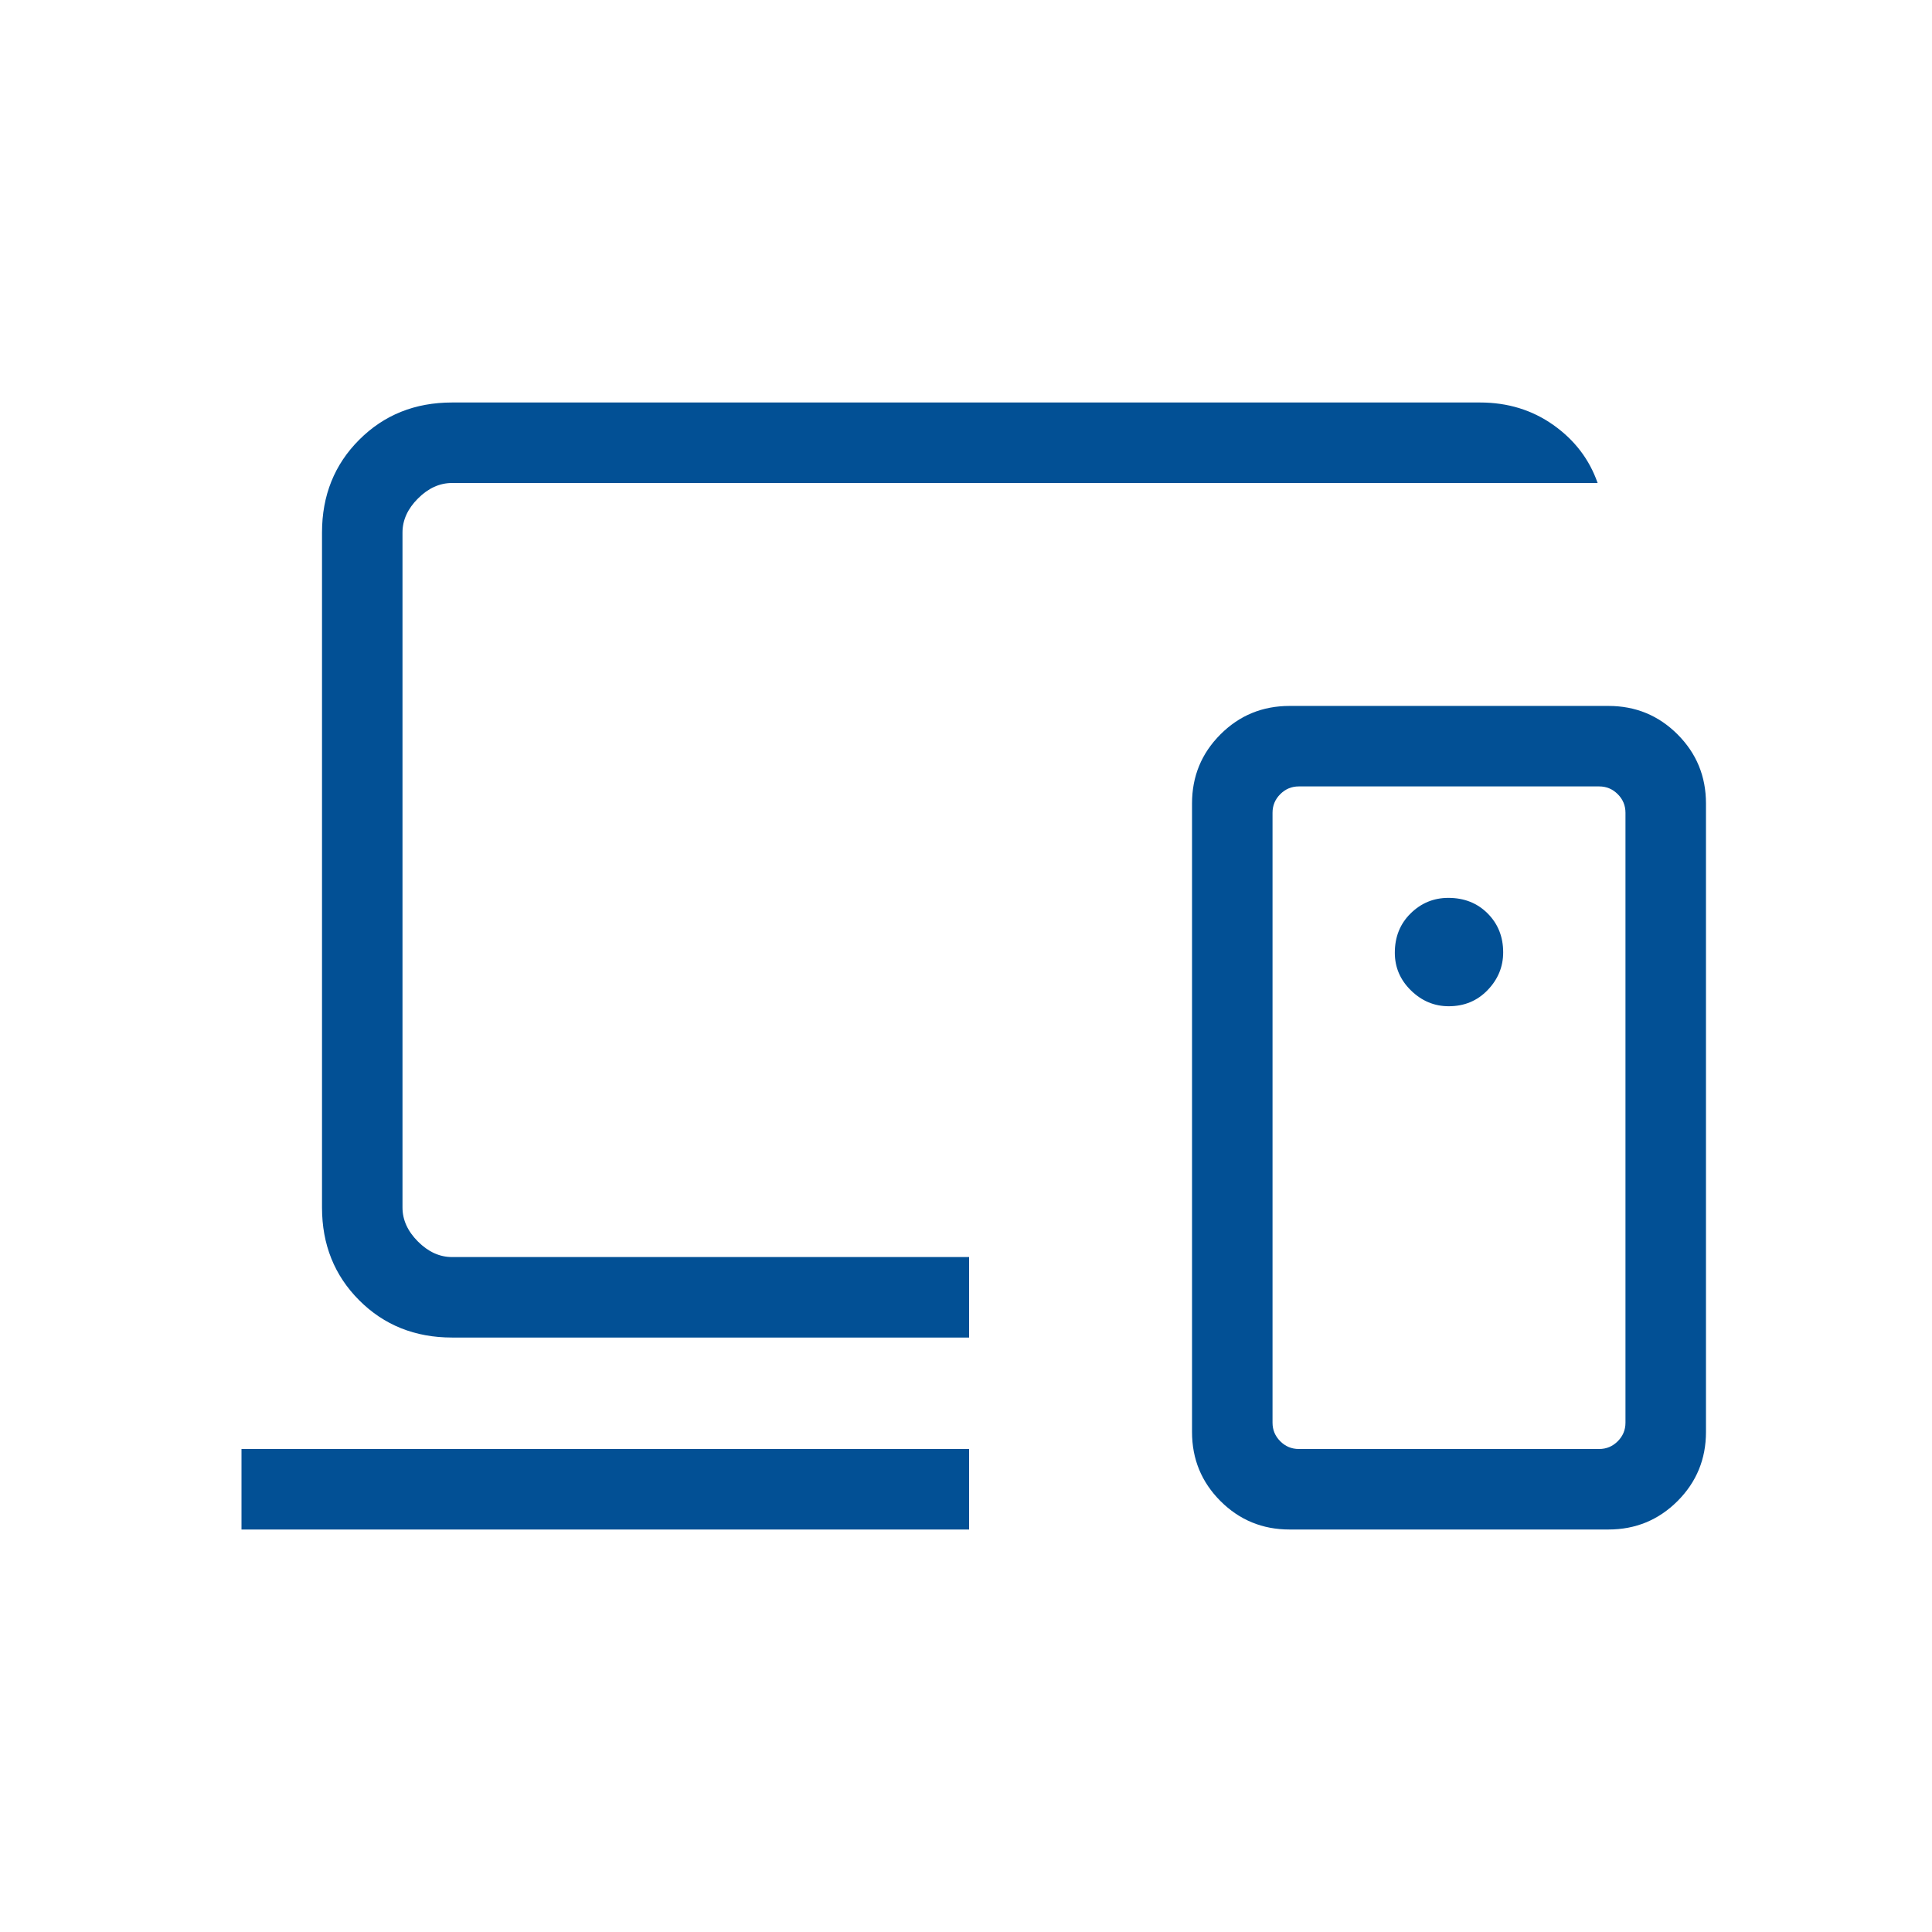 <svg width="100" height="100" viewBox="0 0 100 100" fill="none" xmlns="http://www.w3.org/2000/svg">
<path d="M12.5 79.167V75H50.16V79.167H12.5ZM23.398 69.231C21.48 69.231 19.878 68.589 18.594 67.304C17.309 66.019 16.667 64.418 16.667 62.5V27.565C16.667 25.647 17.309 24.045 18.594 22.761C19.878 21.476 21.48 20.833 23.398 20.833H76.602C78.04 20.833 79.307 21.222 80.404 21.999C81.502 22.776 82.265 23.776 82.693 25H23.398C22.756 25 22.168 25.267 21.634 25.801C21.1 26.335 20.833 26.923 20.833 27.565V62.5C20.833 63.141 21.1 63.728 21.634 64.263C22.168 64.797 22.756 65.065 23.398 65.065H50.16V69.231H23.398ZM84.134 73.638V42.068C84.134 41.693 84.001 41.373 83.734 41.106C83.467 40.839 83.147 40.705 82.773 40.705H67.227C66.853 40.705 66.533 40.839 66.266 41.106C65.999 41.373 65.866 41.693 65.866 42.068V73.638C65.866 74.012 65.999 74.332 66.266 74.599C66.533 74.866 66.853 75 67.227 75H82.773C83.147 75 83.467 74.866 83.734 74.599C84.001 74.332 84.134 74.012 84.134 73.638ZM66.747 79.167C65.345 79.167 64.153 78.676 63.171 77.695C62.19 76.713 61.699 75.521 61.699 74.119V41.587C61.699 40.184 62.19 38.992 63.171 38.011C64.153 37.029 65.345 36.539 66.747 36.539H83.253C84.655 36.539 85.847 37.029 86.829 38.011C87.81 38.992 88.301 40.184 88.301 41.587V74.119C88.301 75.521 87.81 76.713 86.829 77.695C85.847 78.676 84.655 79.167 83.253 79.167H66.747ZM74.985 52.083C75.791 52.083 76.462 51.805 76.999 51.247C77.536 50.689 77.804 50.038 77.804 49.294C77.804 48.488 77.536 47.817 77 47.279C76.464 46.742 75.786 46.474 74.966 46.474C74.209 46.474 73.558 46.742 73.013 47.279C72.468 47.815 72.196 48.493 72.196 49.314C72.196 50.071 72.475 50.721 73.032 51.266C73.59 51.811 74.241 52.083 74.985 52.083Z" fill="#025095"/>
</svg>
